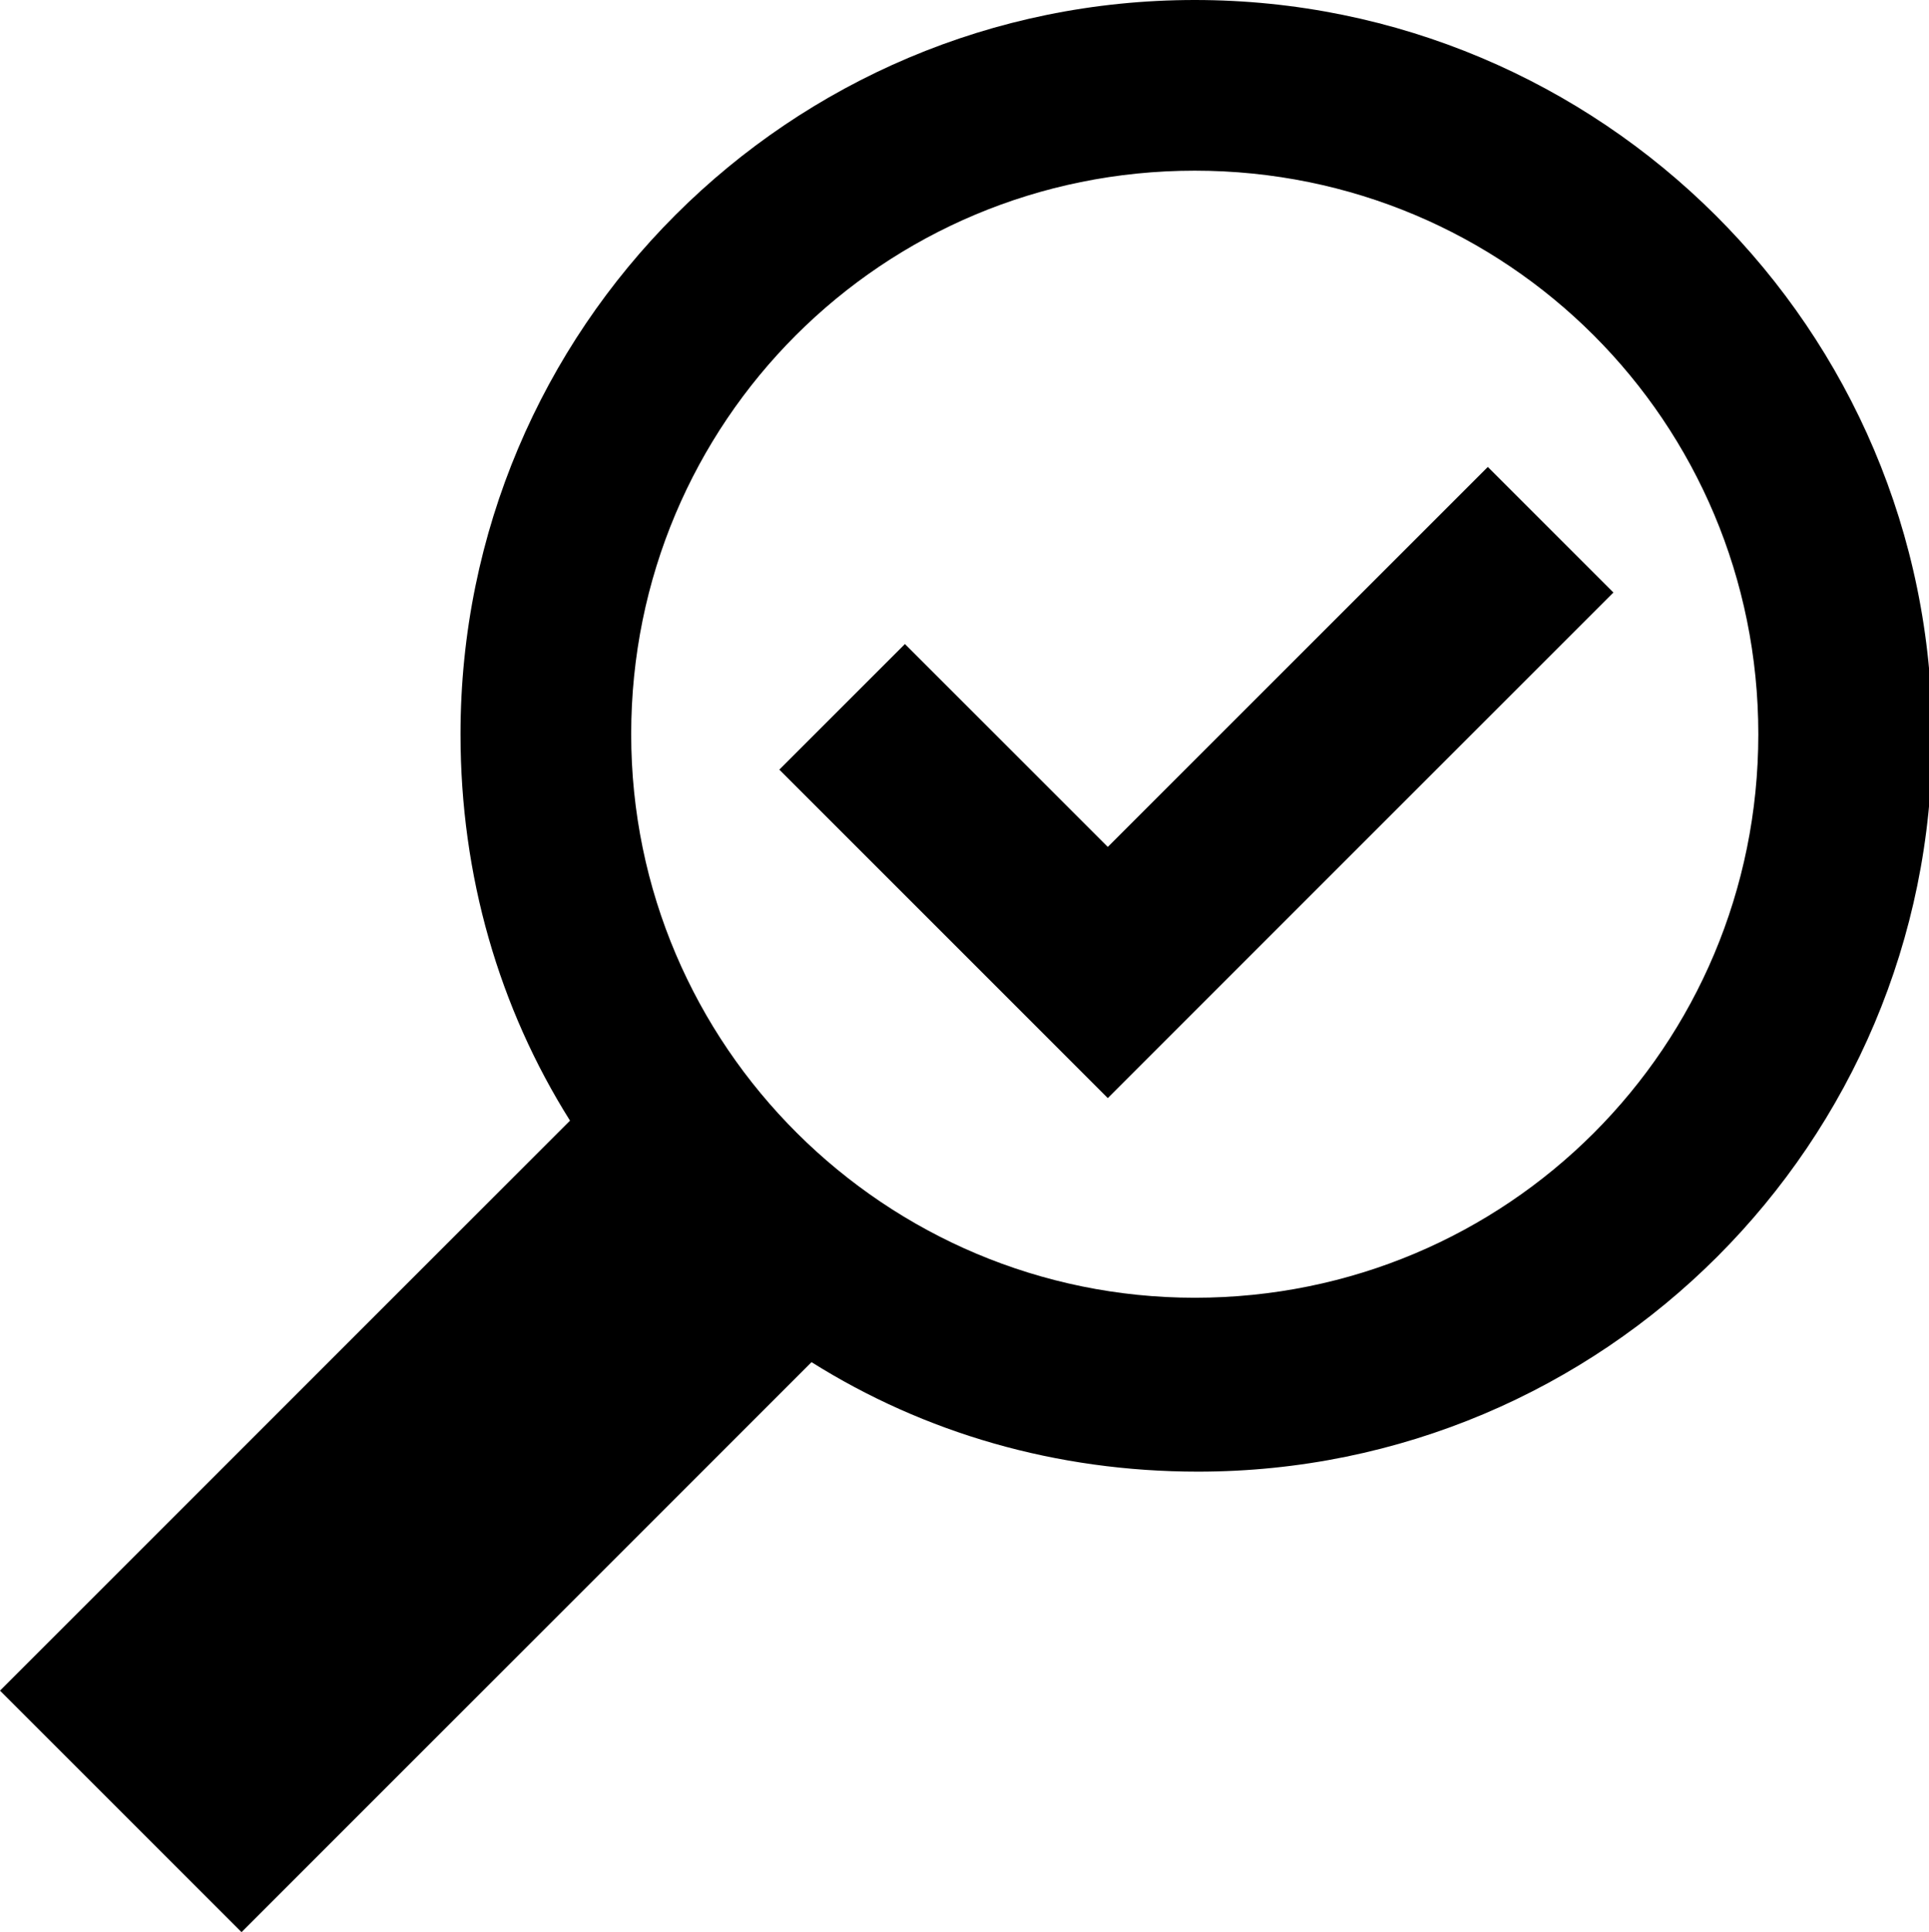 <?xml version="1.0" encoding="utf-8"?>
<!-- Generator: Adobe Illustrator 19.0.0, SVG Export Plug-In . SVG Version: 6.00 Build 0)  -->
<svg version="1.1" id="Layer_1" xmlns="http://www.w3.org/2000/svg" xmlns:xlink="http://www.w3.org/1999/xlink" x="0px" y="0px"
	 viewBox="416.7 -10 59.9 60" style="enable-background:new 416.7 -10 59.9 60;" xml:space="preserve">
<path d="M453.8-10C441.2-10,431,0.2,431,12.8c0,4.4,1.2,8.5,3.4,12l-17.7,17.7l7.5,7.5l17.7-17.7c3.5,2.2,7.6,3.4,12,3.4
	c12.6,0,22.8-10.2,22.8-22.8C476.7,0.2,466.4-10,453.8-10z M453.8,32.2c-10.7,0-19.3-8.7-19.3-19.3c0-10.7,8.7-19.3,19.3-19.3
	c10.7,0,19.3,8.7,19.3,19.3C473.1,23.5,464.5,32.2,453.8,32.2z"/>
<path d="M453.8-9.6c-12.4,0-22.5,10.1-22.5,22.5c0,12.4,10.1,22.5,22.5,22.5s22.5-10.1,22.5-22.5C476.3,0.4,466.2-9.6,453.8-9.6z
	 M453.8,30.3c-9.6,0-17.5-7.8-17.5-17.5s7.8-17.5,17.5-17.5s17.5,7.8,17.5,17.5S463.5,30.3,453.8,30.3z"/>
<path d="M451.1,16.3l-6.3-6.3l-3.9,3.9l10.2,10.2l15.7-15.7l-3.9-3.9L451.1,16.3z"/>
</svg>
